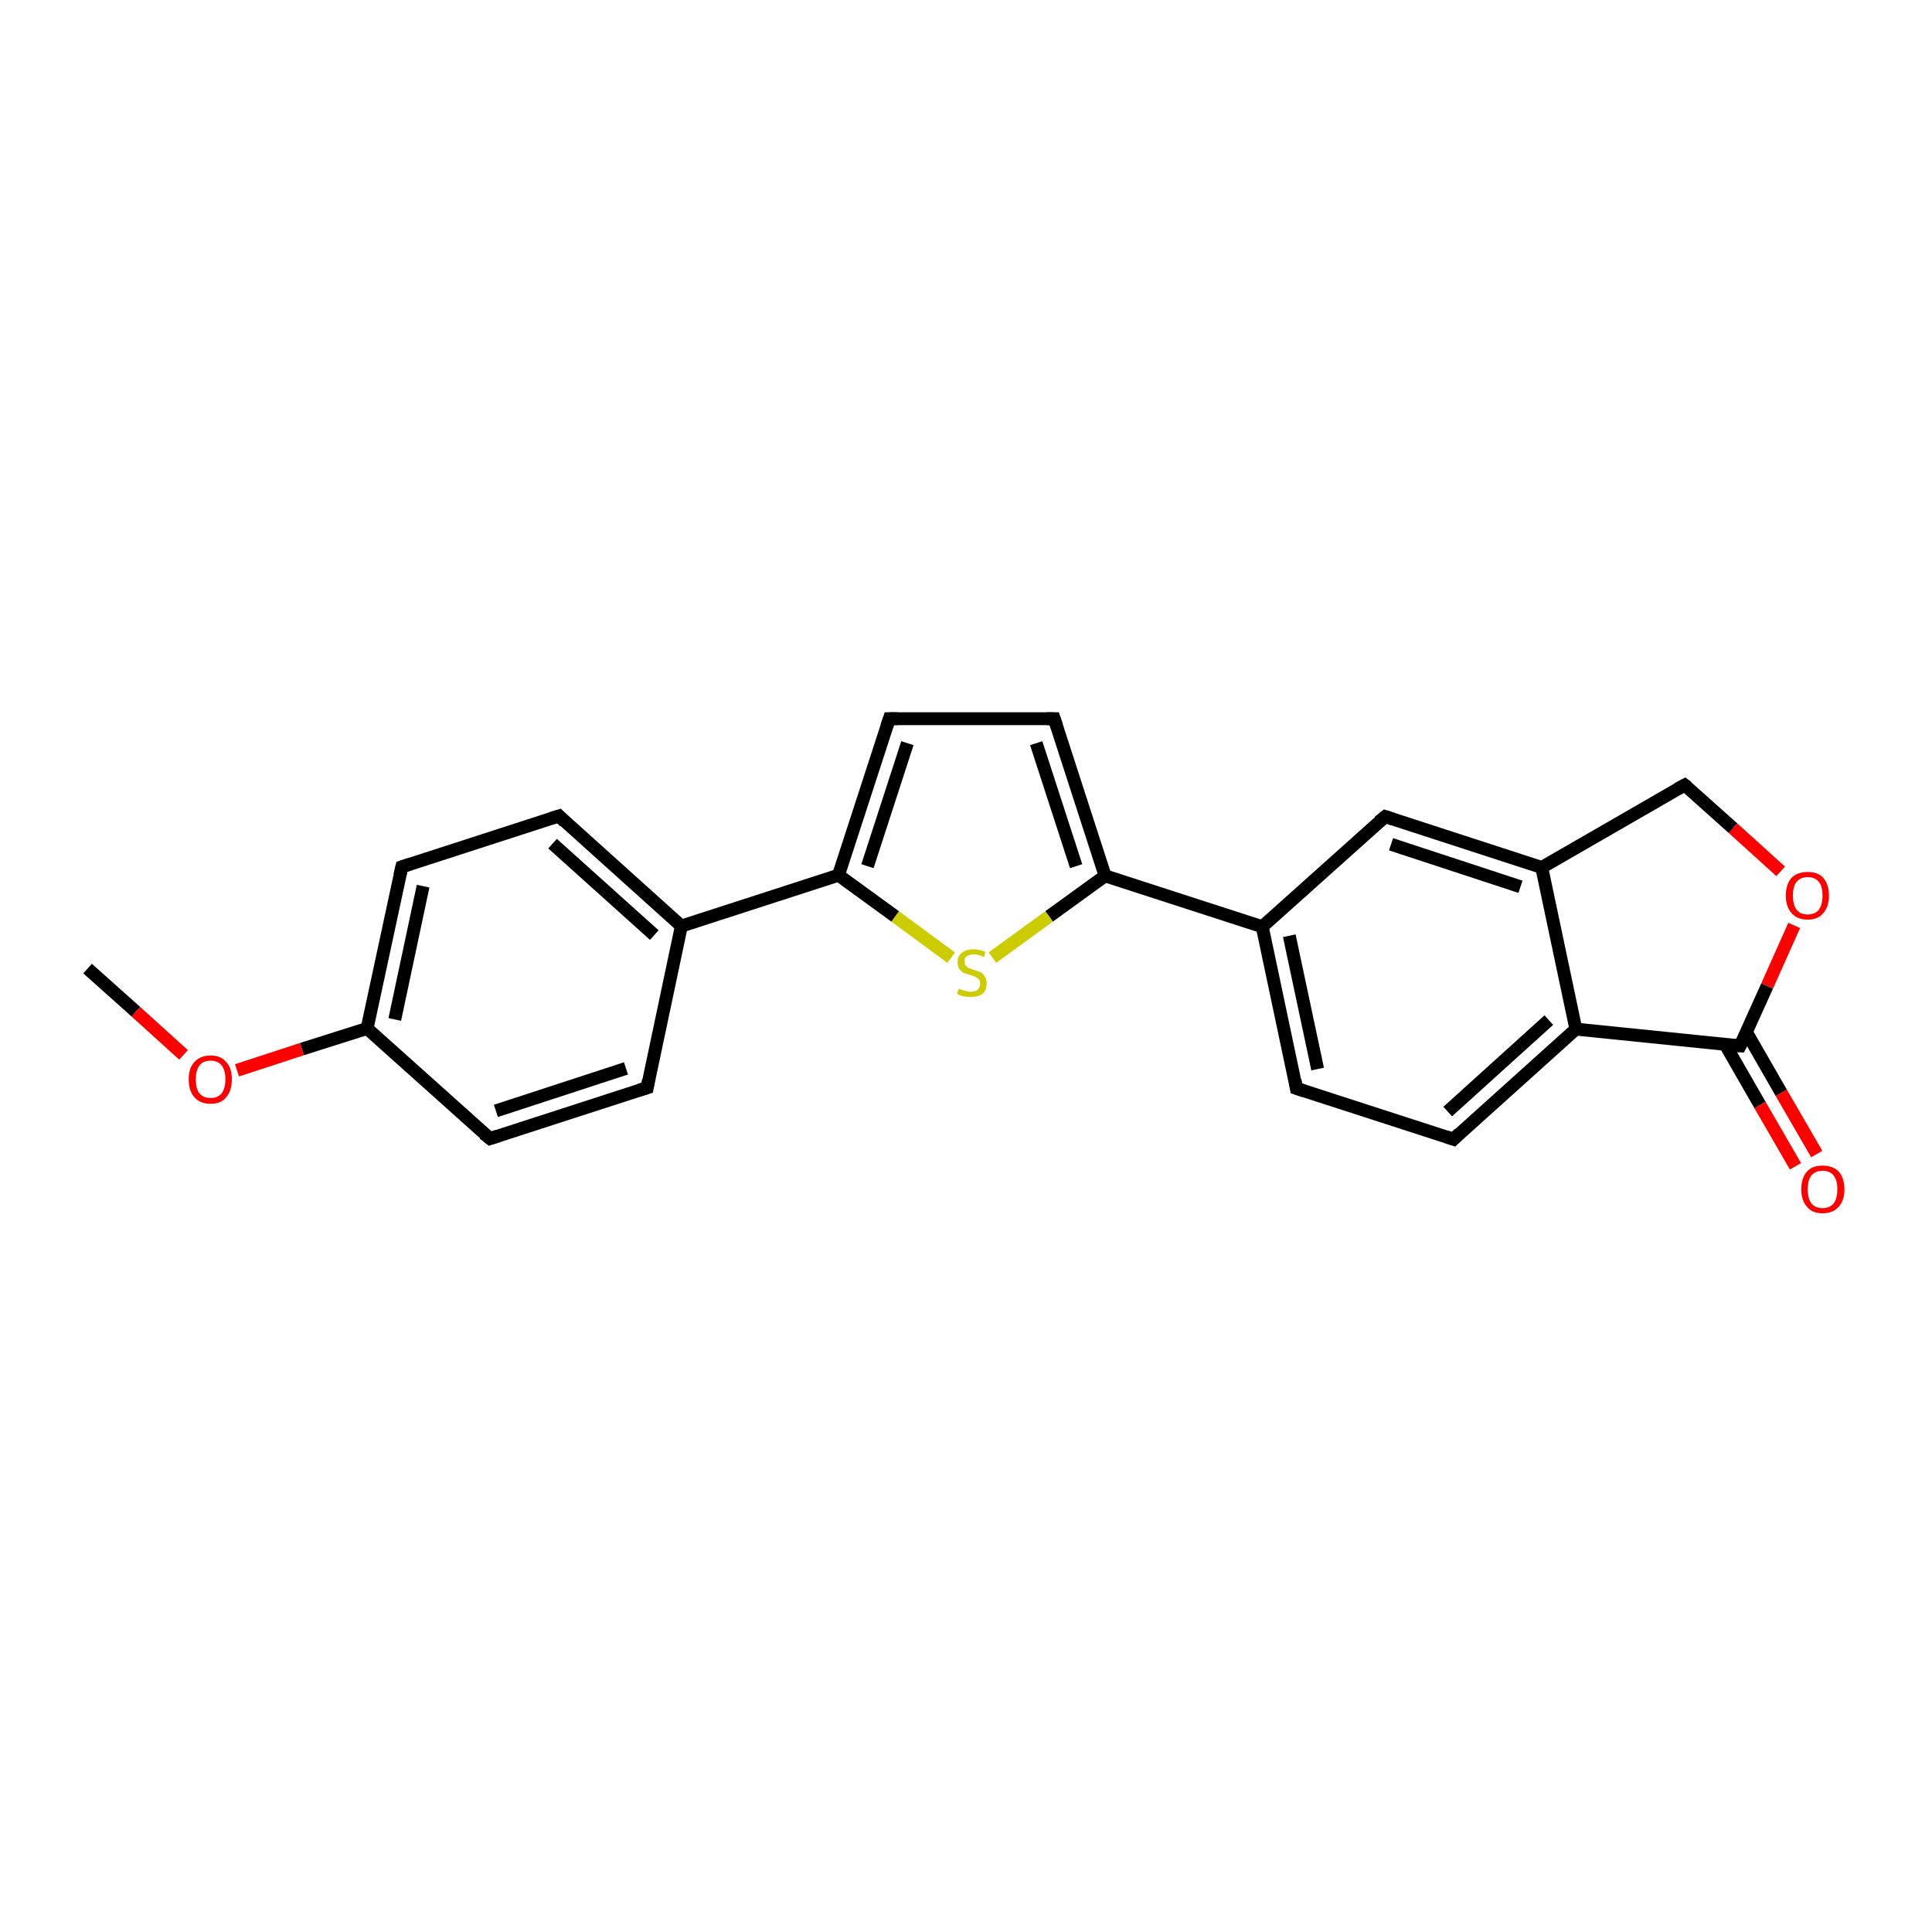 <?xml version='1.0' encoding='iso-8859-1'?>
<svg version='1.1' baseProfile='full'
              xmlns='http://www.w3.org/2000/svg'
                      xmlns:rdkit='http://www.rdkit.org/xml'
                      xmlns:xlink='http://www.w3.org/1999/xlink'
                  xml:space='preserve'
width='300px' height='300px' viewBox='0 0 300 300'>
<!-- END OF HEADER -->
<rect style='opacity:1.0;fill:#FFFFFF;stroke:none' width='300.0' height='300.0' x='0.0' y='0.0'> </rect>
<path class='bond-0 atom-0 atom-1' d='M 13.6,150.4 L 21.1,157.1' style='fill:none;fill-rule:evenodd;stroke:#000000;stroke-width:2.0px;stroke-linecap:butt;stroke-linejoin:miter;stroke-opacity:1' />
<path class='bond-0 atom-0 atom-1' d='M 21.1,157.1 L 28.5,163.8' style='fill:none;fill-rule:evenodd;stroke:#FF0000;stroke-width:2.0px;stroke-linecap:butt;stroke-linejoin:miter;stroke-opacity:1' />
<path class='bond-1 atom-1 atom-2' d='M 36.8,166.2 L 46.9,162.9' style='fill:none;fill-rule:evenodd;stroke:#FF0000;stroke-width:2.0px;stroke-linecap:butt;stroke-linejoin:miter;stroke-opacity:1' />
<path class='bond-1 atom-1 atom-2' d='M 46.9,162.9 L 57.0,159.7' style='fill:none;fill-rule:evenodd;stroke:#000000;stroke-width:2.0px;stroke-linecap:butt;stroke-linejoin:miter;stroke-opacity:1' />
<path class='bond-2 atom-2 atom-3' d='M 57.0,159.7 L 62.4,134.6' style='fill:none;fill-rule:evenodd;stroke:#000000;stroke-width:2.0px;stroke-linecap:butt;stroke-linejoin:miter;stroke-opacity:1' />
<path class='bond-2 atom-2 atom-3' d='M 61.3,158.3 L 65.7,137.6' style='fill:none;fill-rule:evenodd;stroke:#000000;stroke-width:2.0px;stroke-linecap:butt;stroke-linejoin:miter;stroke-opacity:1' />
<path class='bond-3 atom-3 atom-4' d='M 62.4,134.6 L 86.8,126.7' style='fill:none;fill-rule:evenodd;stroke:#000000;stroke-width:2.0px;stroke-linecap:butt;stroke-linejoin:miter;stroke-opacity:1' />
<path class='bond-4 atom-4 atom-5' d='M 86.8,126.7 L 105.8,143.8' style='fill:none;fill-rule:evenodd;stroke:#000000;stroke-width:2.0px;stroke-linecap:butt;stroke-linejoin:miter;stroke-opacity:1' />
<path class='bond-4 atom-4 atom-5' d='M 85.8,131.0 L 101.6,145.2' style='fill:none;fill-rule:evenodd;stroke:#000000;stroke-width:2.0px;stroke-linecap:butt;stroke-linejoin:miter;stroke-opacity:1' />
<path class='bond-5 atom-5 atom-6' d='M 105.8,143.8 L 100.5,168.9' style='fill:none;fill-rule:evenodd;stroke:#000000;stroke-width:2.0px;stroke-linecap:butt;stroke-linejoin:miter;stroke-opacity:1' />
<path class='bond-6 atom-6 atom-7' d='M 100.5,168.9 L 76.1,176.8' style='fill:none;fill-rule:evenodd;stroke:#000000;stroke-width:2.0px;stroke-linecap:butt;stroke-linejoin:miter;stroke-opacity:1' />
<path class='bond-6 atom-6 atom-7' d='M 97.2,165.9 L 77.0,172.5' style='fill:none;fill-rule:evenodd;stroke:#000000;stroke-width:2.0px;stroke-linecap:butt;stroke-linejoin:miter;stroke-opacity:1' />
<path class='bond-7 atom-5 atom-8' d='M 105.8,143.8 L 130.2,135.9' style='fill:none;fill-rule:evenodd;stroke:#000000;stroke-width:2.0px;stroke-linecap:butt;stroke-linejoin:miter;stroke-opacity:1' />
<path class='bond-8 atom-8 atom-9' d='M 130.2,135.9 L 138.1,111.6' style='fill:none;fill-rule:evenodd;stroke:#000000;stroke-width:2.0px;stroke-linecap:butt;stroke-linejoin:miter;stroke-opacity:1' />
<path class='bond-8 atom-8 atom-9' d='M 134.7,134.5 L 140.9,115.4' style='fill:none;fill-rule:evenodd;stroke:#000000;stroke-width:2.0px;stroke-linecap:butt;stroke-linejoin:miter;stroke-opacity:1' />
<path class='bond-9 atom-9 atom-10' d='M 138.1,111.6 L 163.7,111.6' style='fill:none;fill-rule:evenodd;stroke:#000000;stroke-width:2.0px;stroke-linecap:butt;stroke-linejoin:miter;stroke-opacity:1' />
<path class='bond-10 atom-10 atom-11' d='M 163.7,111.6 L 171.6,136.0' style='fill:none;fill-rule:evenodd;stroke:#000000;stroke-width:2.0px;stroke-linecap:butt;stroke-linejoin:miter;stroke-opacity:1' />
<path class='bond-10 atom-10 atom-11' d='M 160.9,115.4 L 167.1,134.5' style='fill:none;fill-rule:evenodd;stroke:#000000;stroke-width:2.0px;stroke-linecap:butt;stroke-linejoin:miter;stroke-opacity:1' />
<path class='bond-11 atom-11 atom-12' d='M 171.6,136.0 L 162.9,142.3' style='fill:none;fill-rule:evenodd;stroke:#000000;stroke-width:2.0px;stroke-linecap:butt;stroke-linejoin:miter;stroke-opacity:1' />
<path class='bond-11 atom-11 atom-12' d='M 162.9,142.3 L 154.1,148.7' style='fill:none;fill-rule:evenodd;stroke:#CCCC00;stroke-width:2.0px;stroke-linecap:butt;stroke-linejoin:miter;stroke-opacity:1' />
<path class='bond-12 atom-11 atom-13' d='M 171.6,136.0 L 196.0,143.9' style='fill:none;fill-rule:evenodd;stroke:#000000;stroke-width:2.0px;stroke-linecap:butt;stroke-linejoin:miter;stroke-opacity:1' />
<path class='bond-13 atom-13 atom-14' d='M 196.0,143.9 L 201.3,169.0' style='fill:none;fill-rule:evenodd;stroke:#000000;stroke-width:2.0px;stroke-linecap:butt;stroke-linejoin:miter;stroke-opacity:1' />
<path class='bond-13 atom-13 atom-14' d='M 200.2,145.3 L 204.6,166.0' style='fill:none;fill-rule:evenodd;stroke:#000000;stroke-width:2.0px;stroke-linecap:butt;stroke-linejoin:miter;stroke-opacity:1' />
<path class='bond-14 atom-14 atom-15' d='M 201.3,169.0 L 225.7,176.9' style='fill:none;fill-rule:evenodd;stroke:#000000;stroke-width:2.0px;stroke-linecap:butt;stroke-linejoin:miter;stroke-opacity:1' />
<path class='bond-15 atom-15 atom-16' d='M 225.7,176.9 L 244.7,159.8' style='fill:none;fill-rule:evenodd;stroke:#000000;stroke-width:2.0px;stroke-linecap:butt;stroke-linejoin:miter;stroke-opacity:1' />
<path class='bond-15 atom-15 atom-16' d='M 224.8,172.6 L 240.5,158.4' style='fill:none;fill-rule:evenodd;stroke:#000000;stroke-width:2.0px;stroke-linecap:butt;stroke-linejoin:miter;stroke-opacity:1' />
<path class='bond-16 atom-16 atom-17' d='M 244.7,159.8 L 270.2,162.4' style='fill:none;fill-rule:evenodd;stroke:#000000;stroke-width:2.0px;stroke-linecap:butt;stroke-linejoin:miter;stroke-opacity:1' />
<path class='bond-17 atom-17 atom-18' d='M 267.9,162.2 L 273.3,171.6' style='fill:none;fill-rule:evenodd;stroke:#000000;stroke-width:2.0px;stroke-linecap:butt;stroke-linejoin:miter;stroke-opacity:1' />
<path class='bond-17 atom-17 atom-18' d='M 273.3,171.6 L 278.8,181.1' style='fill:none;fill-rule:evenodd;stroke:#FF0000;stroke-width:2.0px;stroke-linecap:butt;stroke-linejoin:miter;stroke-opacity:1' />
<path class='bond-17 atom-17 atom-18' d='M 271.2,160.3 L 276.6,169.7' style='fill:none;fill-rule:evenodd;stroke:#000000;stroke-width:2.0px;stroke-linecap:butt;stroke-linejoin:miter;stroke-opacity:1' />
<path class='bond-17 atom-17 atom-18' d='M 276.6,169.7 L 282.1,179.2' style='fill:none;fill-rule:evenodd;stroke:#FF0000;stroke-width:2.0px;stroke-linecap:butt;stroke-linejoin:miter;stroke-opacity:1' />
<path class='bond-18 atom-17 atom-19' d='M 270.2,162.4 L 274.4,153.1' style='fill:none;fill-rule:evenodd;stroke:#000000;stroke-width:2.0px;stroke-linecap:butt;stroke-linejoin:miter;stroke-opacity:1' />
<path class='bond-18 atom-17 atom-19' d='M 274.4,153.1 L 278.6,143.7' style='fill:none;fill-rule:evenodd;stroke:#FF0000;stroke-width:2.0px;stroke-linecap:butt;stroke-linejoin:miter;stroke-opacity:1' />
<path class='bond-19 atom-19 atom-20' d='M 276.5,135.3 L 269.1,128.6' style='fill:none;fill-rule:evenodd;stroke:#FF0000;stroke-width:2.0px;stroke-linecap:butt;stroke-linejoin:miter;stroke-opacity:1' />
<path class='bond-19 atom-19 atom-20' d='M 269.1,128.6 L 261.6,121.9' style='fill:none;fill-rule:evenodd;stroke:#000000;stroke-width:2.0px;stroke-linecap:butt;stroke-linejoin:miter;stroke-opacity:1' />
<path class='bond-20 atom-20 atom-21' d='M 261.6,121.9 L 239.4,134.7' style='fill:none;fill-rule:evenodd;stroke:#000000;stroke-width:2.0px;stroke-linecap:butt;stroke-linejoin:miter;stroke-opacity:1' />
<path class='bond-21 atom-21 atom-22' d='M 239.4,134.7 L 215.1,126.8' style='fill:none;fill-rule:evenodd;stroke:#000000;stroke-width:2.0px;stroke-linecap:butt;stroke-linejoin:miter;stroke-opacity:1' />
<path class='bond-21 atom-21 atom-22' d='M 236.1,137.7 L 216.0,131.1' style='fill:none;fill-rule:evenodd;stroke:#000000;stroke-width:2.0px;stroke-linecap:butt;stroke-linejoin:miter;stroke-opacity:1' />
<path class='bond-22 atom-7 atom-2' d='M 76.1,176.8 L 57.0,159.7' style='fill:none;fill-rule:evenodd;stroke:#000000;stroke-width:2.0px;stroke-linecap:butt;stroke-linejoin:miter;stroke-opacity:1' />
<path class='bond-23 atom-12 atom-8' d='M 147.7,148.7 L 139.0,142.3' style='fill:none;fill-rule:evenodd;stroke:#CCCC00;stroke-width:2.0px;stroke-linecap:butt;stroke-linejoin:miter;stroke-opacity:1' />
<path class='bond-23 atom-12 atom-8' d='M 139.0,142.3 L 130.2,135.9' style='fill:none;fill-rule:evenodd;stroke:#000000;stroke-width:2.0px;stroke-linecap:butt;stroke-linejoin:miter;stroke-opacity:1' />
<path class='bond-24 atom-22 atom-13' d='M 215.1,126.8 L 196.0,143.9' style='fill:none;fill-rule:evenodd;stroke:#000000;stroke-width:2.0px;stroke-linecap:butt;stroke-linejoin:miter;stroke-opacity:1' />
<path class='bond-25 atom-21 atom-16' d='M 239.4,134.7 L 244.7,159.8' style='fill:none;fill-rule:evenodd;stroke:#000000;stroke-width:2.0px;stroke-linecap:butt;stroke-linejoin:miter;stroke-opacity:1' />
<path d='M 62.1,135.9 L 62.4,134.6 L 63.6,134.2' style='fill:none;stroke:#000000;stroke-width:2.0px;stroke-linecap:butt;stroke-linejoin:miter;stroke-opacity:1;' />
<path d='M 85.5,127.1 L 86.8,126.7 L 87.7,127.6' style='fill:none;stroke:#000000;stroke-width:2.0px;stroke-linecap:butt;stroke-linejoin:miter;stroke-opacity:1;' />
<path d='M 100.7,167.7 L 100.5,168.9 L 99.2,169.3' style='fill:none;stroke:#000000;stroke-width:2.0px;stroke-linecap:butt;stroke-linejoin:miter;stroke-opacity:1;' />
<path d='M 77.3,176.4 L 76.1,176.8 L 75.1,176.0' style='fill:none;stroke:#000000;stroke-width:2.0px;stroke-linecap:butt;stroke-linejoin:miter;stroke-opacity:1;' />
<path d='M 137.7,112.8 L 138.1,111.6 L 139.4,111.6' style='fill:none;stroke:#000000;stroke-width:2.0px;stroke-linecap:butt;stroke-linejoin:miter;stroke-opacity:1;' />
<path d='M 162.5,111.6 L 163.7,111.6 L 164.1,112.8' style='fill:none;stroke:#000000;stroke-width:2.0px;stroke-linecap:butt;stroke-linejoin:miter;stroke-opacity:1;' />
<path d='M 201.1,167.7 L 201.3,169.0 L 202.5,169.4' style='fill:none;stroke:#000000;stroke-width:2.0px;stroke-linecap:butt;stroke-linejoin:miter;stroke-opacity:1;' />
<path d='M 224.5,176.5 L 225.7,176.9 L 226.6,176.0' style='fill:none;stroke:#000000;stroke-width:2.0px;stroke-linecap:butt;stroke-linejoin:miter;stroke-opacity:1;' />
<path d='M 269.0,162.3 L 270.2,162.4 L 270.4,162.0' style='fill:none;stroke:#000000;stroke-width:2.0px;stroke-linecap:butt;stroke-linejoin:miter;stroke-opacity:1;' />
<path d='M 262.0,122.2 L 261.6,121.9 L 260.5,122.5' style='fill:none;stroke:#000000;stroke-width:2.0px;stroke-linecap:butt;stroke-linejoin:miter;stroke-opacity:1;' />
<path d='M 216.3,127.2 L 215.1,126.8 L 214.1,127.6' style='fill:none;stroke:#000000;stroke-width:2.0px;stroke-linecap:butt;stroke-linejoin:miter;stroke-opacity:1;' />
<path class='atom-1' d='M 29.3 167.6
Q 29.3 165.8, 30.2 164.9
Q 31.1 163.9, 32.7 163.9
Q 34.3 163.9, 35.1 164.9
Q 36.0 165.8, 36.0 167.6
Q 36.0 169.4, 35.1 170.4
Q 34.3 171.4, 32.7 171.4
Q 31.1 171.4, 30.2 170.4
Q 29.3 169.4, 29.3 167.6
M 32.7 170.5
Q 33.8 170.5, 34.4 169.8
Q 35.0 169.0, 35.0 167.6
Q 35.0 166.2, 34.4 165.4
Q 33.8 164.7, 32.7 164.7
Q 31.6 164.7, 31.0 165.4
Q 30.4 166.2, 30.4 167.6
Q 30.4 169.1, 31.0 169.8
Q 31.6 170.5, 32.7 170.5
' fill='#FF0000'/>
<path class='atom-12' d='M 148.9 153.5
Q 148.9 153.5, 149.3 153.7
Q 149.6 153.8, 150.0 153.9
Q 150.4 154.0, 150.7 154.0
Q 151.4 154.0, 151.8 153.7
Q 152.2 153.3, 152.2 152.7
Q 152.2 152.3, 152.0 152.1
Q 151.8 151.9, 151.5 151.7
Q 151.2 151.6, 150.7 151.4
Q 150.0 151.2, 149.7 151.1
Q 149.3 150.9, 149.0 150.5
Q 148.7 150.1, 148.7 149.4
Q 148.7 148.5, 149.3 148.0
Q 150.0 147.4, 151.2 147.4
Q 152.0 147.4, 153.0 147.8
L 152.8 148.6
Q 151.9 148.2, 151.2 148.2
Q 150.5 148.2, 150.1 148.5
Q 149.7 148.8, 149.8 149.3
Q 149.8 149.7, 149.9 149.9
Q 150.2 150.2, 150.4 150.3
Q 150.7 150.4, 151.2 150.6
Q 151.9 150.8, 152.3 151.0
Q 152.7 151.2, 152.9 151.6
Q 153.2 152.0, 153.2 152.7
Q 153.2 153.8, 152.6 154.3
Q 151.9 154.8, 150.8 154.8
Q 150.1 154.8, 149.6 154.7
Q 149.1 154.6, 148.6 154.3
L 148.9 153.5
' fill='#CCCC00'/>
<path class='atom-18' d='M 279.7 184.7
Q 279.7 182.9, 280.6 181.9
Q 281.4 181.0, 283.0 181.0
Q 284.6 181.0, 285.5 181.9
Q 286.4 182.9, 286.4 184.7
Q 286.4 186.4, 285.5 187.4
Q 284.6 188.4, 283.0 188.4
Q 281.4 188.4, 280.6 187.4
Q 279.7 186.4, 279.7 184.7
M 283.0 187.6
Q 284.1 187.6, 284.7 186.9
Q 285.3 186.1, 285.3 184.7
Q 285.3 183.2, 284.7 182.5
Q 284.1 181.8, 283.0 181.8
Q 281.9 181.8, 281.3 182.5
Q 280.7 183.2, 280.7 184.7
Q 280.7 186.1, 281.3 186.9
Q 281.9 187.6, 283.0 187.6
' fill='#FF0000'/>
<path class='atom-19' d='M 277.3 139.1
Q 277.3 137.3, 278.2 136.3
Q 279.1 135.4, 280.7 135.4
Q 282.3 135.4, 283.1 136.3
Q 284.0 137.3, 284.0 139.1
Q 284.0 140.8, 283.1 141.8
Q 282.3 142.8, 280.7 142.8
Q 279.1 142.8, 278.2 141.8
Q 277.3 140.8, 277.3 139.1
M 280.7 142.0
Q 281.8 142.0, 282.4 141.3
Q 283.0 140.5, 283.0 139.1
Q 283.0 137.6, 282.4 136.9
Q 281.8 136.2, 280.7 136.2
Q 279.6 136.2, 279.0 136.9
Q 278.4 137.6, 278.4 139.1
Q 278.4 140.5, 279.0 141.3
Q 279.6 142.0, 280.7 142.0
' fill='#FF0000'/>
</svg>
